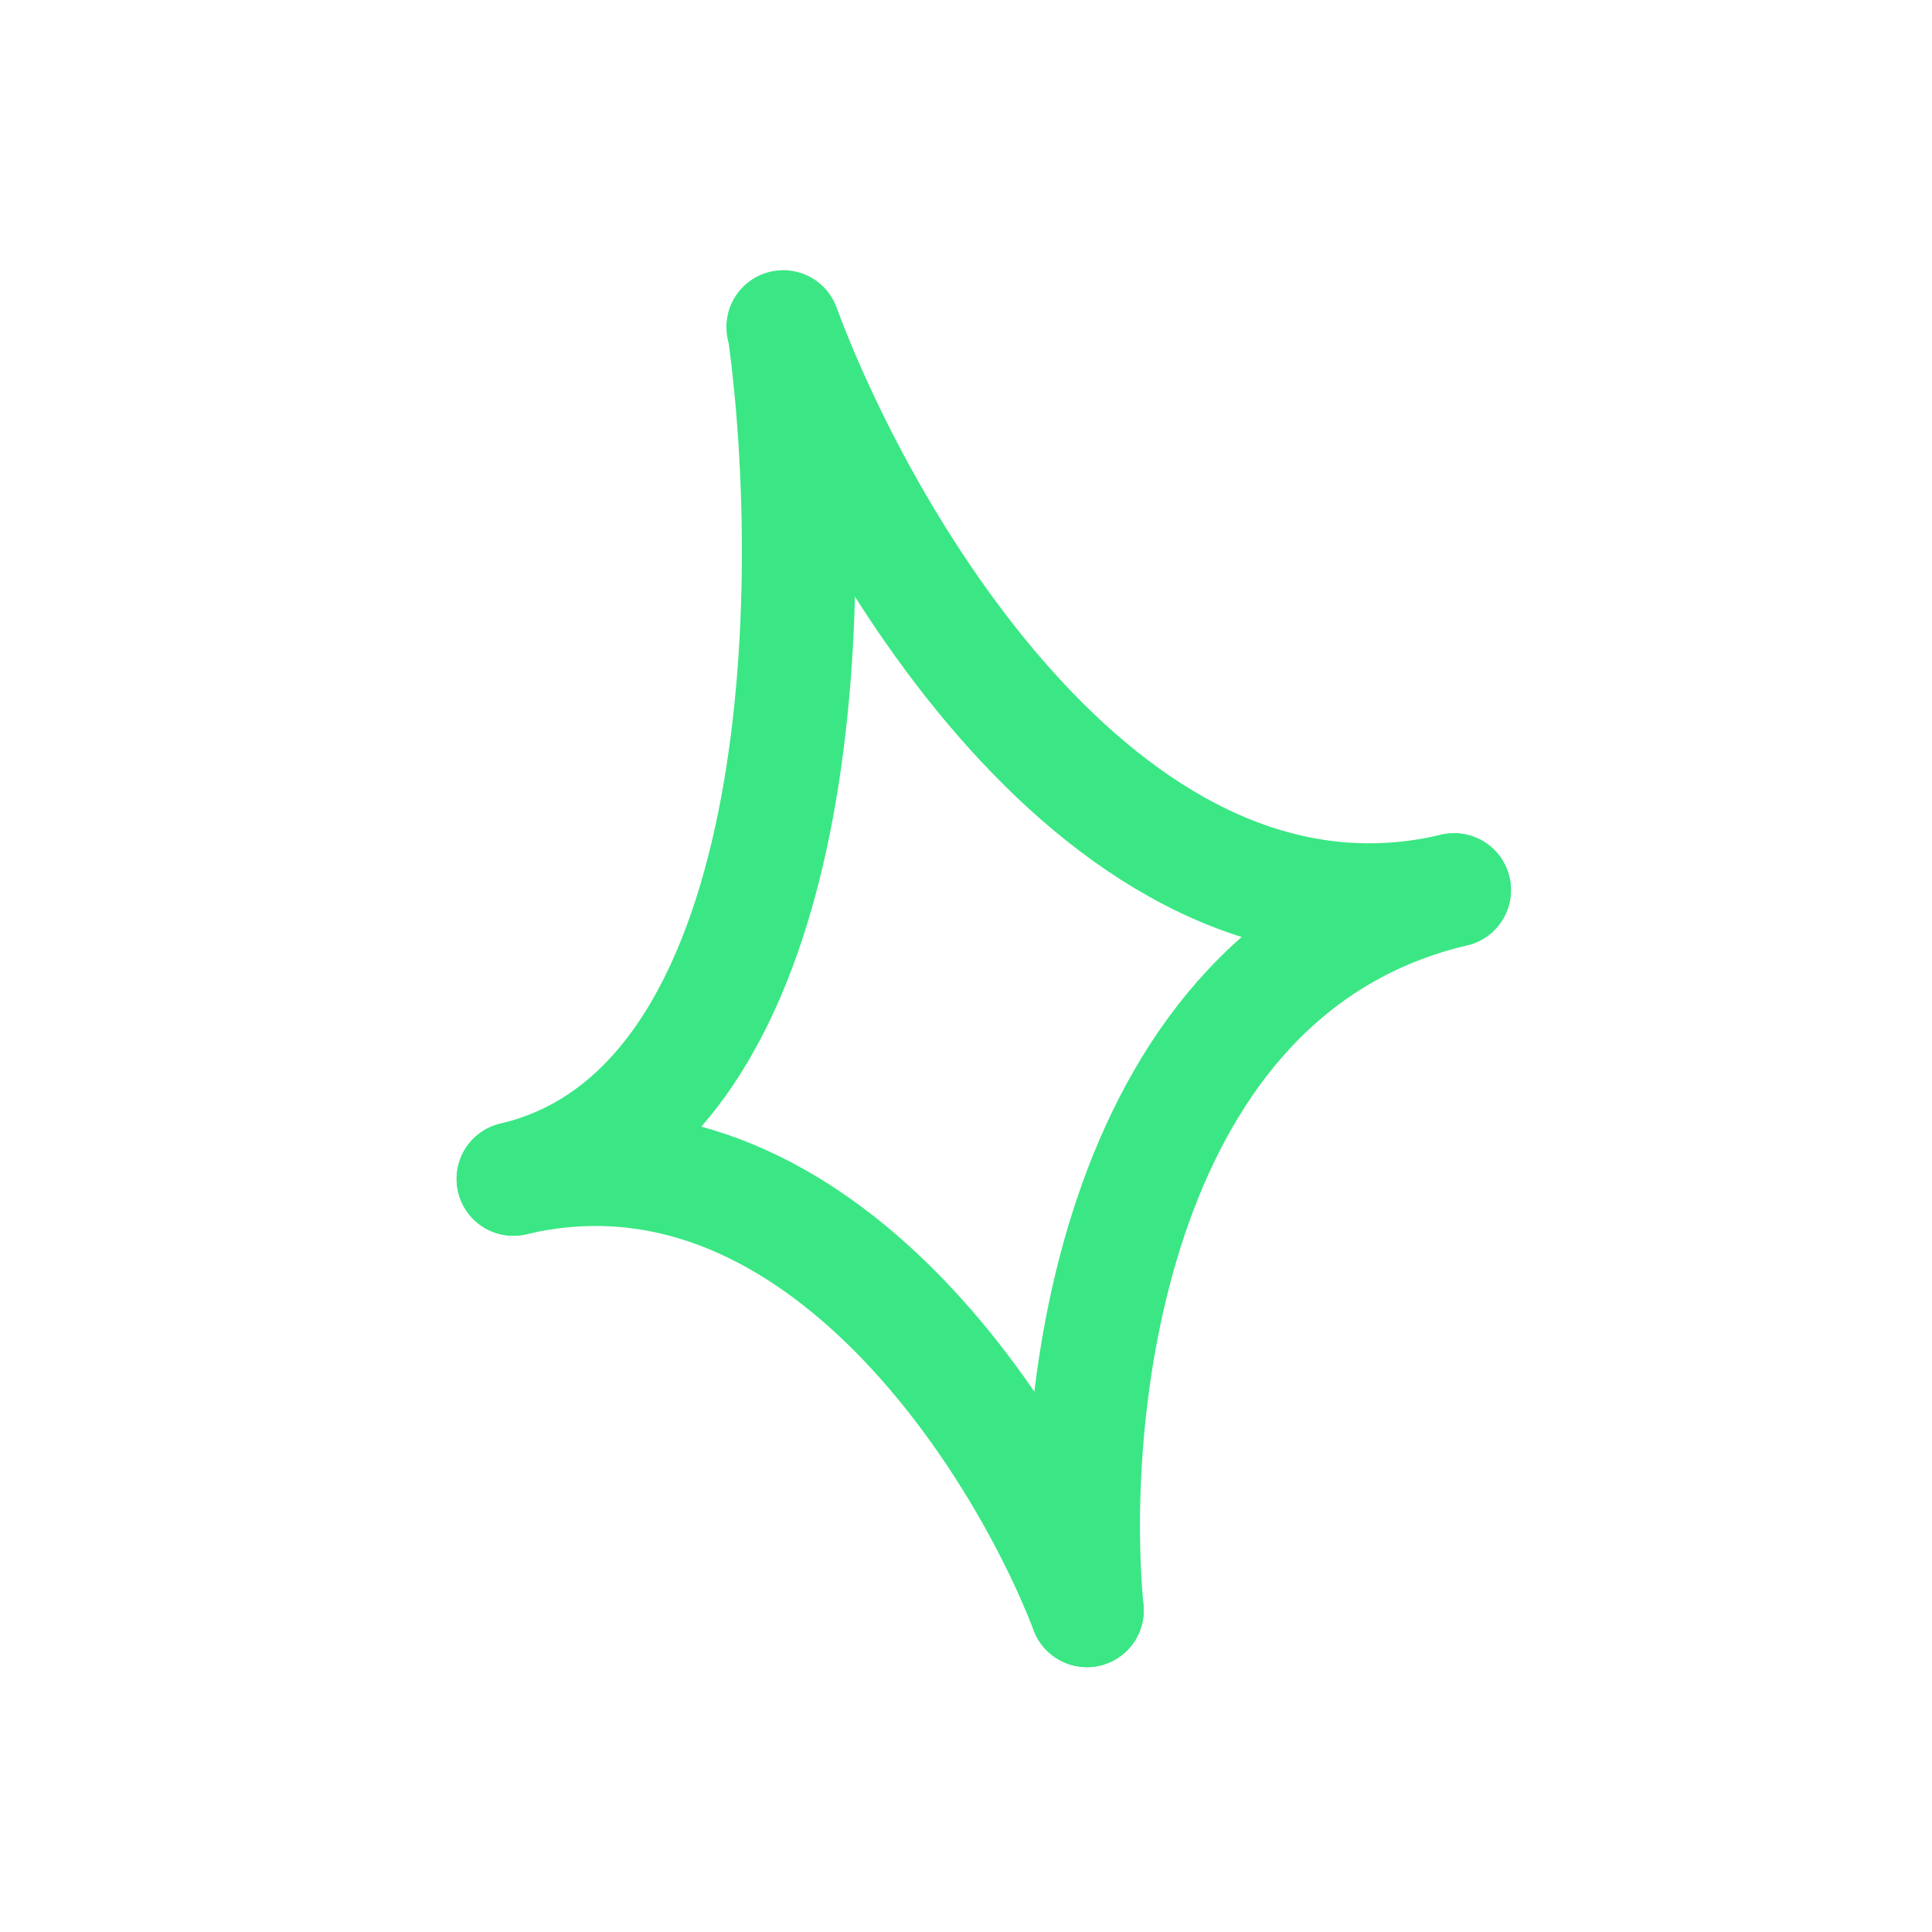 <svg width="68" height="68" viewBox="0 0 68 68" fill="none" xmlns="http://www.w3.org/2000/svg">
<path d="M27.624 11.755C28.816 20.633 28.573 39.009 18.071 41.494" stroke="#3AE784" stroke-width="4" stroke-linecap="round"/>
<path d="M38.256 56.678C37.572 49.409 39.2 34.161 51.18 31.326" stroke="#3AE784" stroke-width="4" stroke-linecap="round"/>
<path d="M27.567 11.51C30.447 19.297 39.201 34.162 51.18 31.327" stroke="#3AE784" stroke-width="4" stroke-linecap="round"/>
<path d="M38.255 56.679C35.903 50.582 28.574 39.01 18.071 41.495" stroke="#3AE784" stroke-width="4" stroke-linecap="round"/>
</svg>
